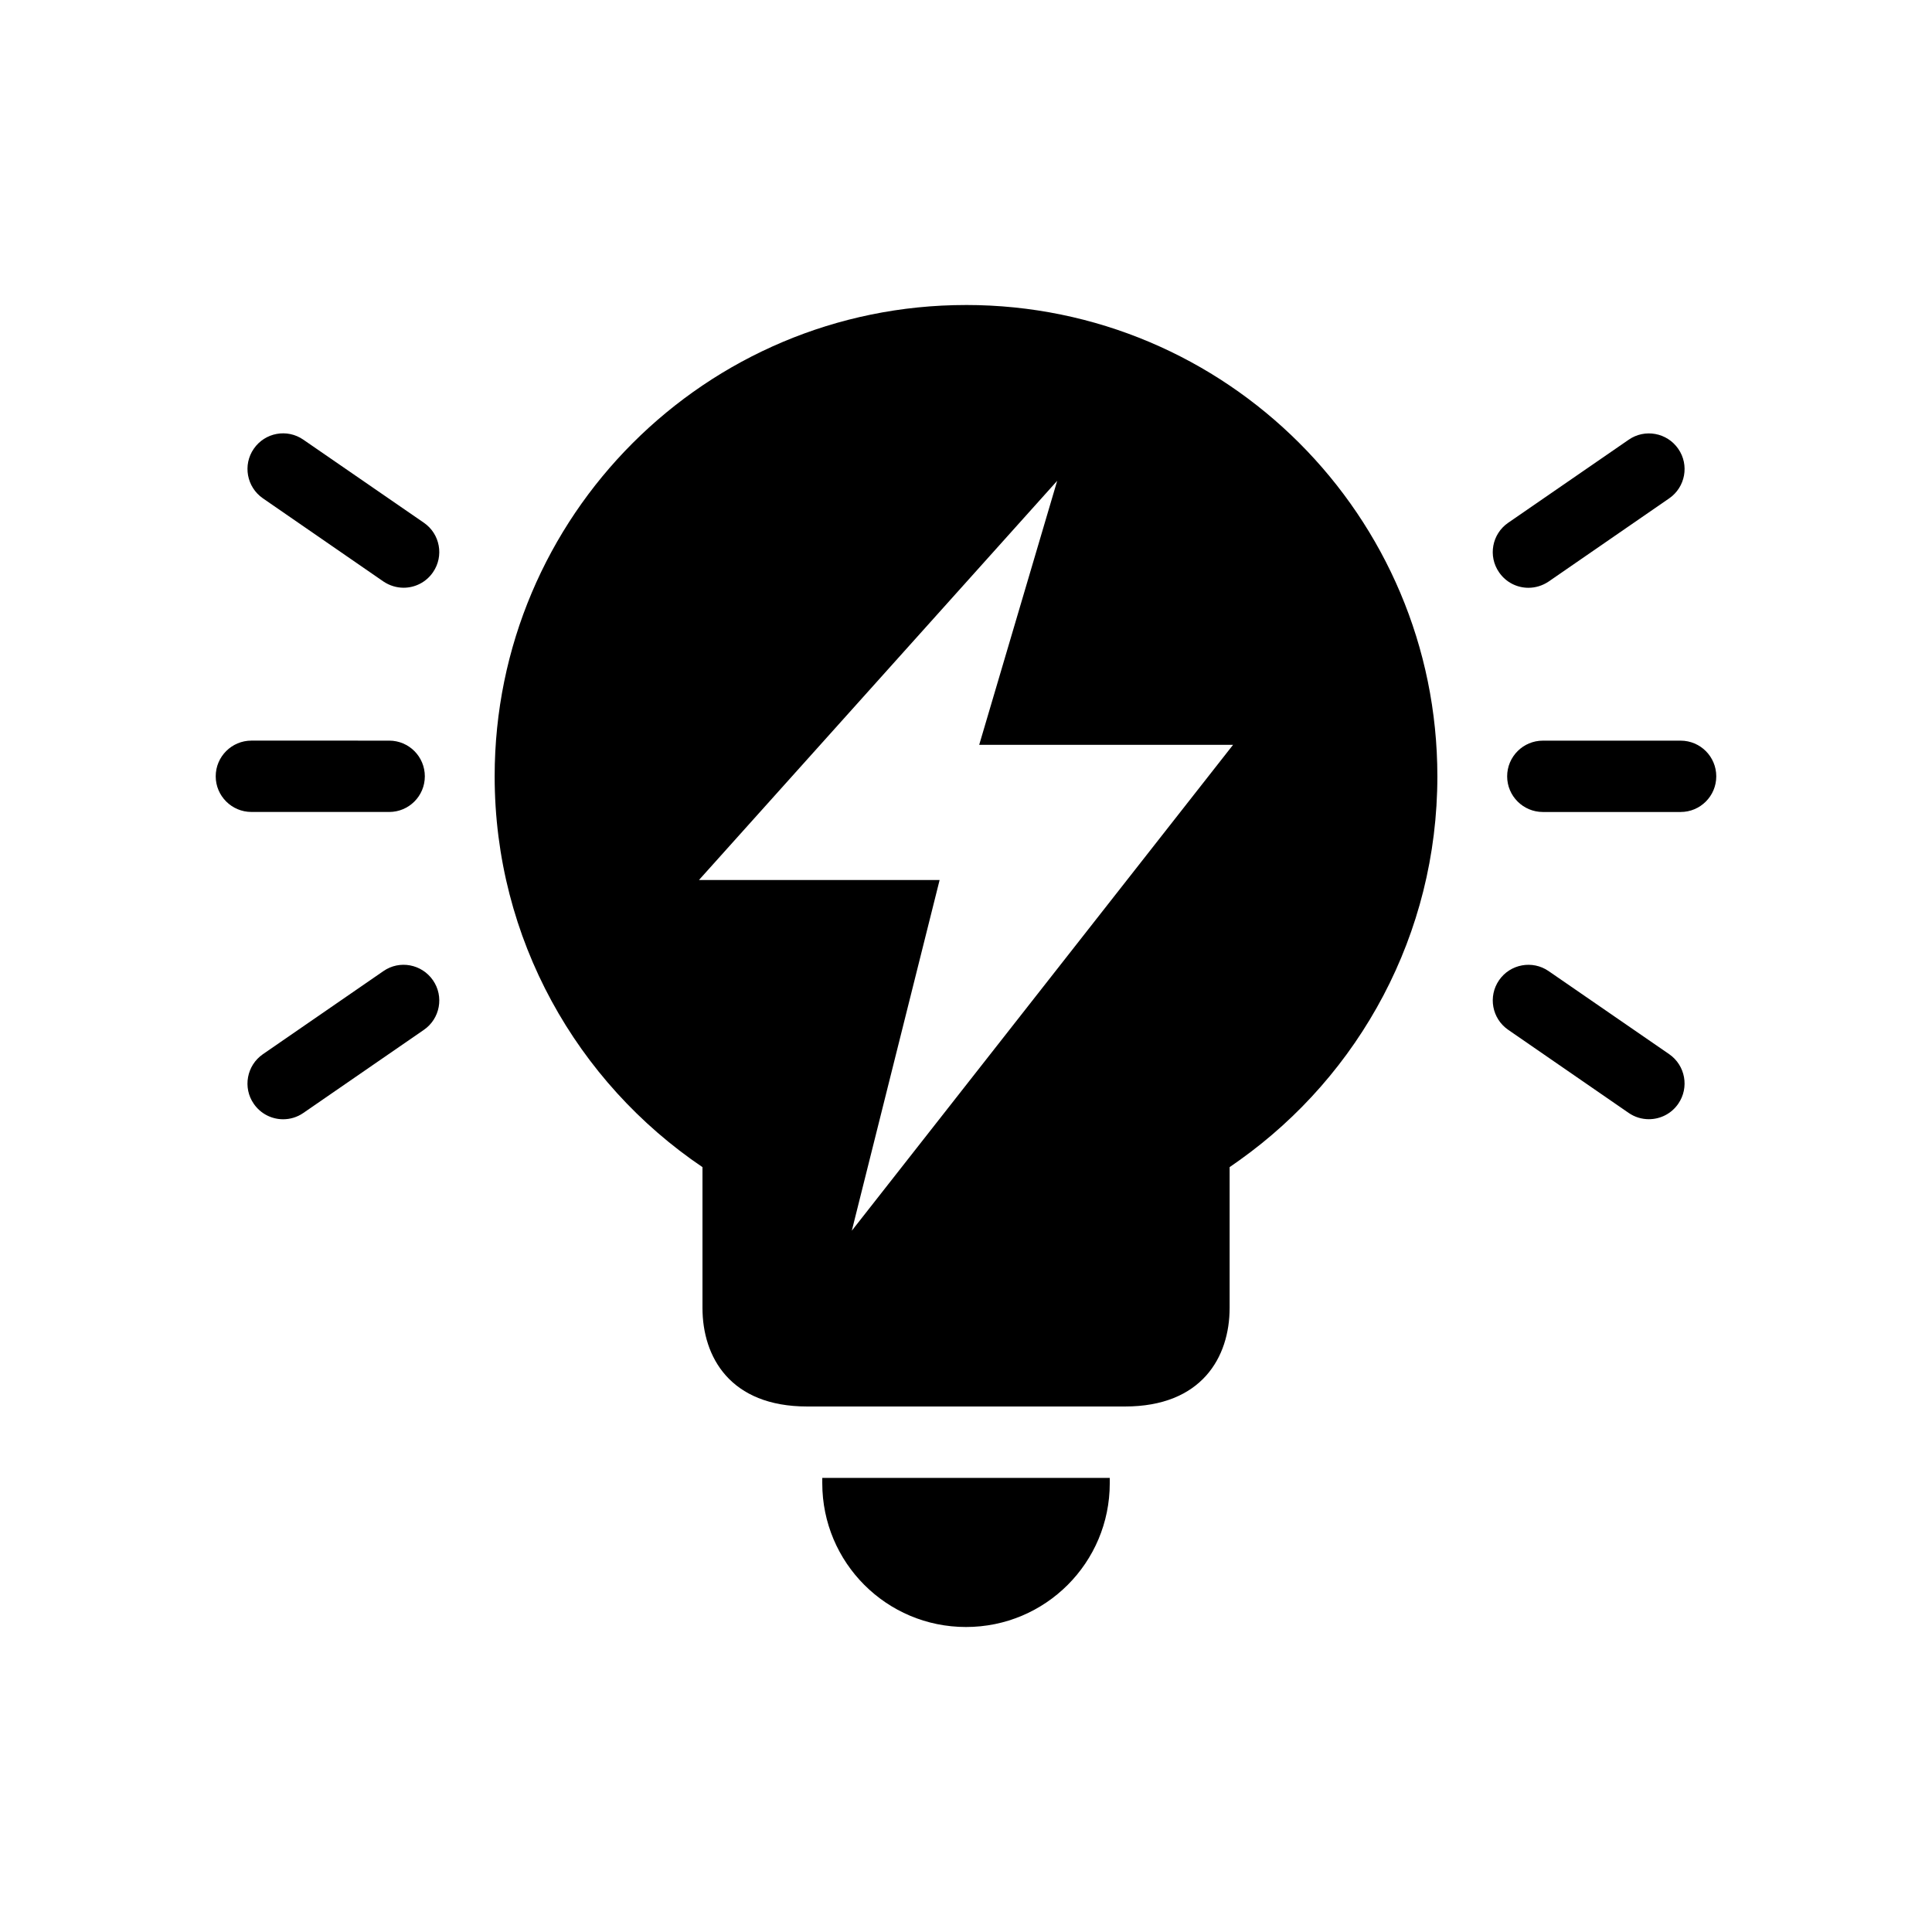 <?xml version="1.0" encoding="UTF-8"?>
<!-- Uploaded to: ICON Repo, www.iconrepo.com, Generator: ICON Repo Mixer Tools -->
<svg fill="#000000" width="800px" height="800px" version="1.1" viewBox="144 144 512 512" xmlns="http://www.w3.org/2000/svg">
 <g>
  <path d="m361.91 537.07c0 21.066 17.035 38.102 38.086 38.102 21.066 0 38.102-17.035 38.102-38.102v-1.418h-76.184z"/>
  <path d="m400 224.83c-68.977 0-124.91 55.906-124.91 124.91 0 43.105 21.852 81.113 55.074 103.56v37.297c0 13.082 7.383 26.137 27.742 26.137h84.23c20.324 0 27.727-13.051 27.727-26.137v-37.297l2.629-1.844c31.738-22.641 52.426-59.781 52.426-101.72-0.004-69.004-55.926-124.91-124.91-124.91zm-30.262 245.32 23.27-92.938h-63.777l94.938-105.8-20.672 69.98h67.273z"/>
  <path d="m549.05 299.77c1.844 0 3.715-0.551 5.352-1.652l31.945-22.043c4.297-2.961 5.383-8.848 2.41-13.129-2.961-4.297-8.863-5.383-13.145-2.41l-31.93 22.008c-4.297 2.961-5.383 8.848-2.41 13.129 1.828 2.664 4.769 4.098 7.777 4.098z"/>
  <path d="m554.4 401.35c-4.281-2.961-10.172-1.875-13.129 2.41-2.961 4.297-1.891 10.172 2.41 13.145l31.93 22.027c1.637 1.133 3.512 1.668 5.352 1.668 3.008 0 5.969-1.434 7.793-4.094 2.961-4.281 1.891-10.172-2.41-13.145z"/>
  <path d="m589.38 340.28h-36.508c-5.211 0-9.461 4.234-9.461 9.461 0 5.211 4.25 9.445 9.461 9.445h36.512c5.227 0 9.445-4.234 9.445-9.445 0-5.227-4.223-9.461-9.449-9.461z"/>
  <path d="m224.39 260.52c-4.301-2.977-10.172-1.891-13.133 2.406-2.973 4.285-1.871 10.172 2.41 13.133l31.945 22.043c1.637 1.102 3.512 1.652 5.352 1.652 2.992 0 5.953-1.434 7.777-4.094 2.961-4.281 1.891-10.172-2.41-13.129z"/>
  <path d="m245.61 401.35-31.945 22.027c-4.281 2.961-5.383 8.863-2.41 13.145 1.828 2.66 4.785 4.094 7.777 4.094 1.844 0 3.715-0.535 5.352-1.668l31.945-22.027c4.297-2.961 5.383-8.848 2.41-13.145-2.977-4.297-8.848-5.402-13.129-2.426z"/>
  <path d="m247.14 359.18c5.227 0 9.445-4.234 9.445-9.445 0-5.227-4.219-9.461-9.445-9.461l-36.512-0.004c-5.211 0-9.461 4.234-9.461 9.461 0 5.211 4.25 9.445 9.461 9.445z"/>
 </g>
</svg>